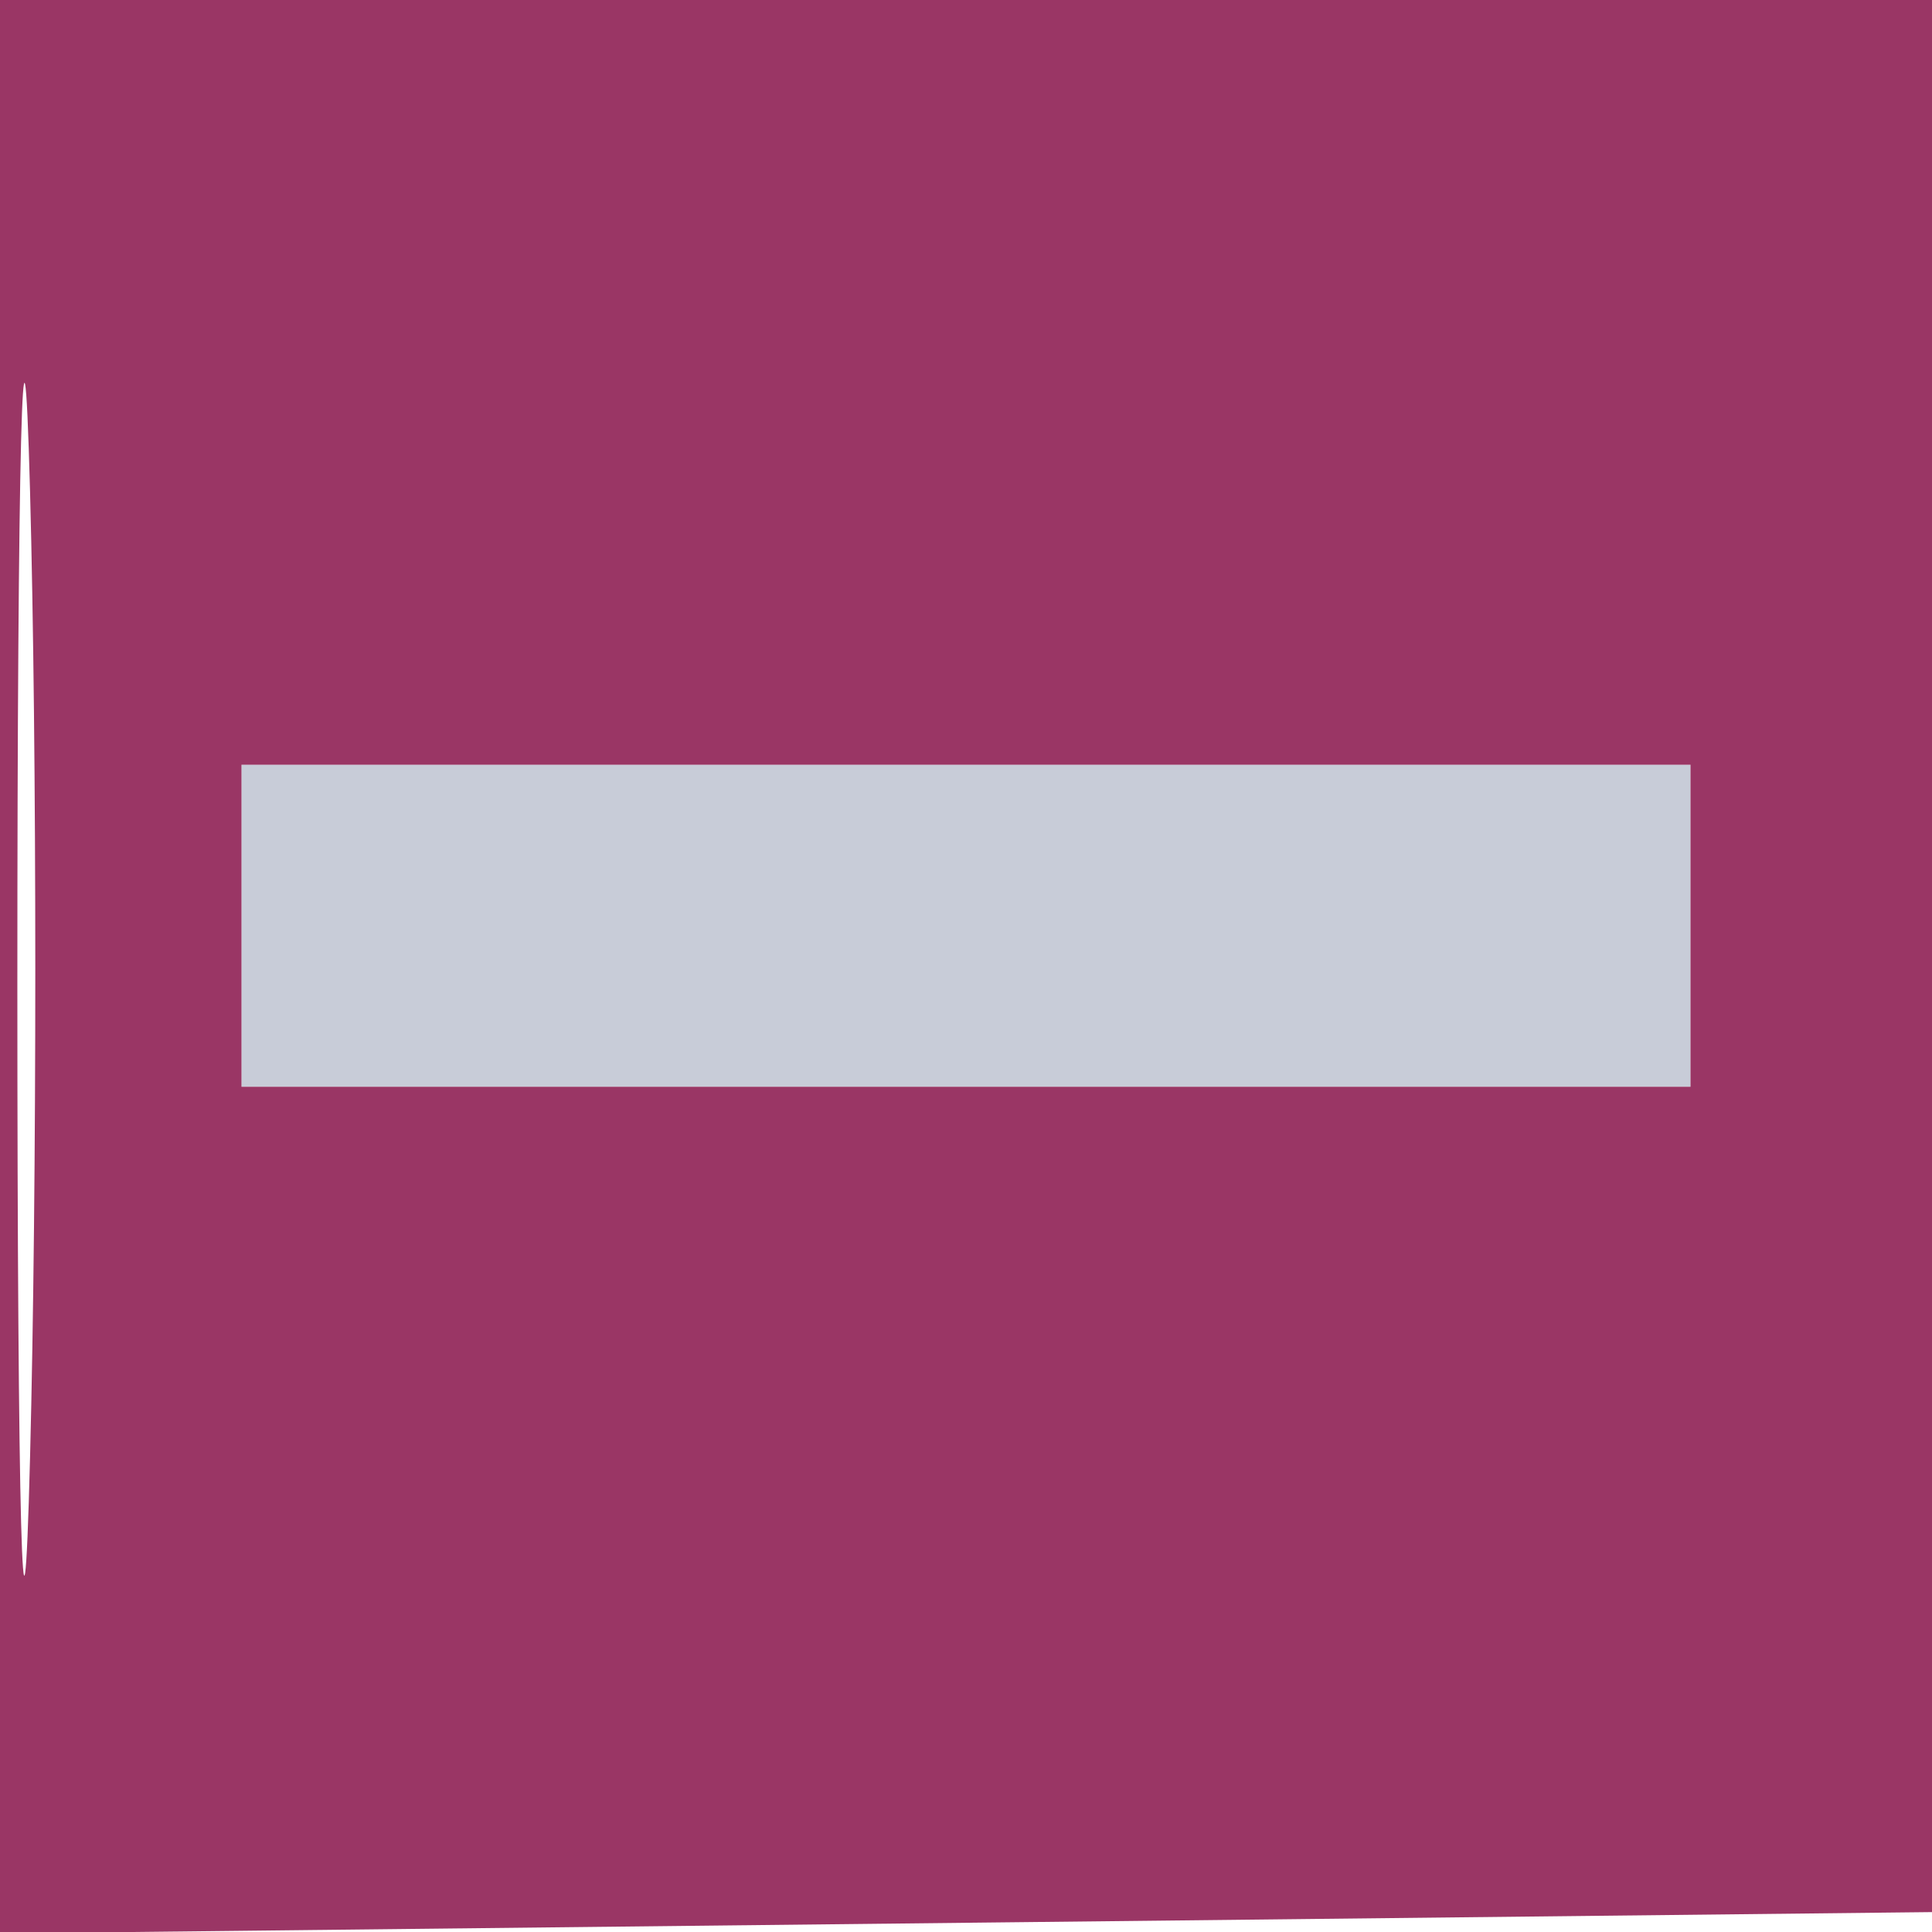 <svg xmlns="http://www.w3.org/2000/svg" width="19" height="19" viewBox="0 0 48 48" version="1.1"><path d="M 6 23 L 6 27 24 27 L 42 27 42 23 L 42 19 24 19 L 6 19 6 23" stroke="none" fill="#c8ccd8" fill-rule="evenodd"/><path d="M 0 24.018 L 0 48.036 24.250 47.768 L 48.500 47.500 48.768 23.750 L 49.036 0 24.518 0 L 0 0 0 24.018 M 0.431 24.500 C 0.432 37.700, 0.574 42.962, 0.747 36.193 C 0.921 29.424, 0.920 18.624, 0.746 12.193 C 0.572 5.762, 0.431 11.300, 0.431 24.500 M 6 23 L 6 27 24 27 L 42 27 42 23 L 42 19 24 19 L 6 19 6 23" stroke="none" fill="#9a3665" fill-rule="evenodd"/></svg>
